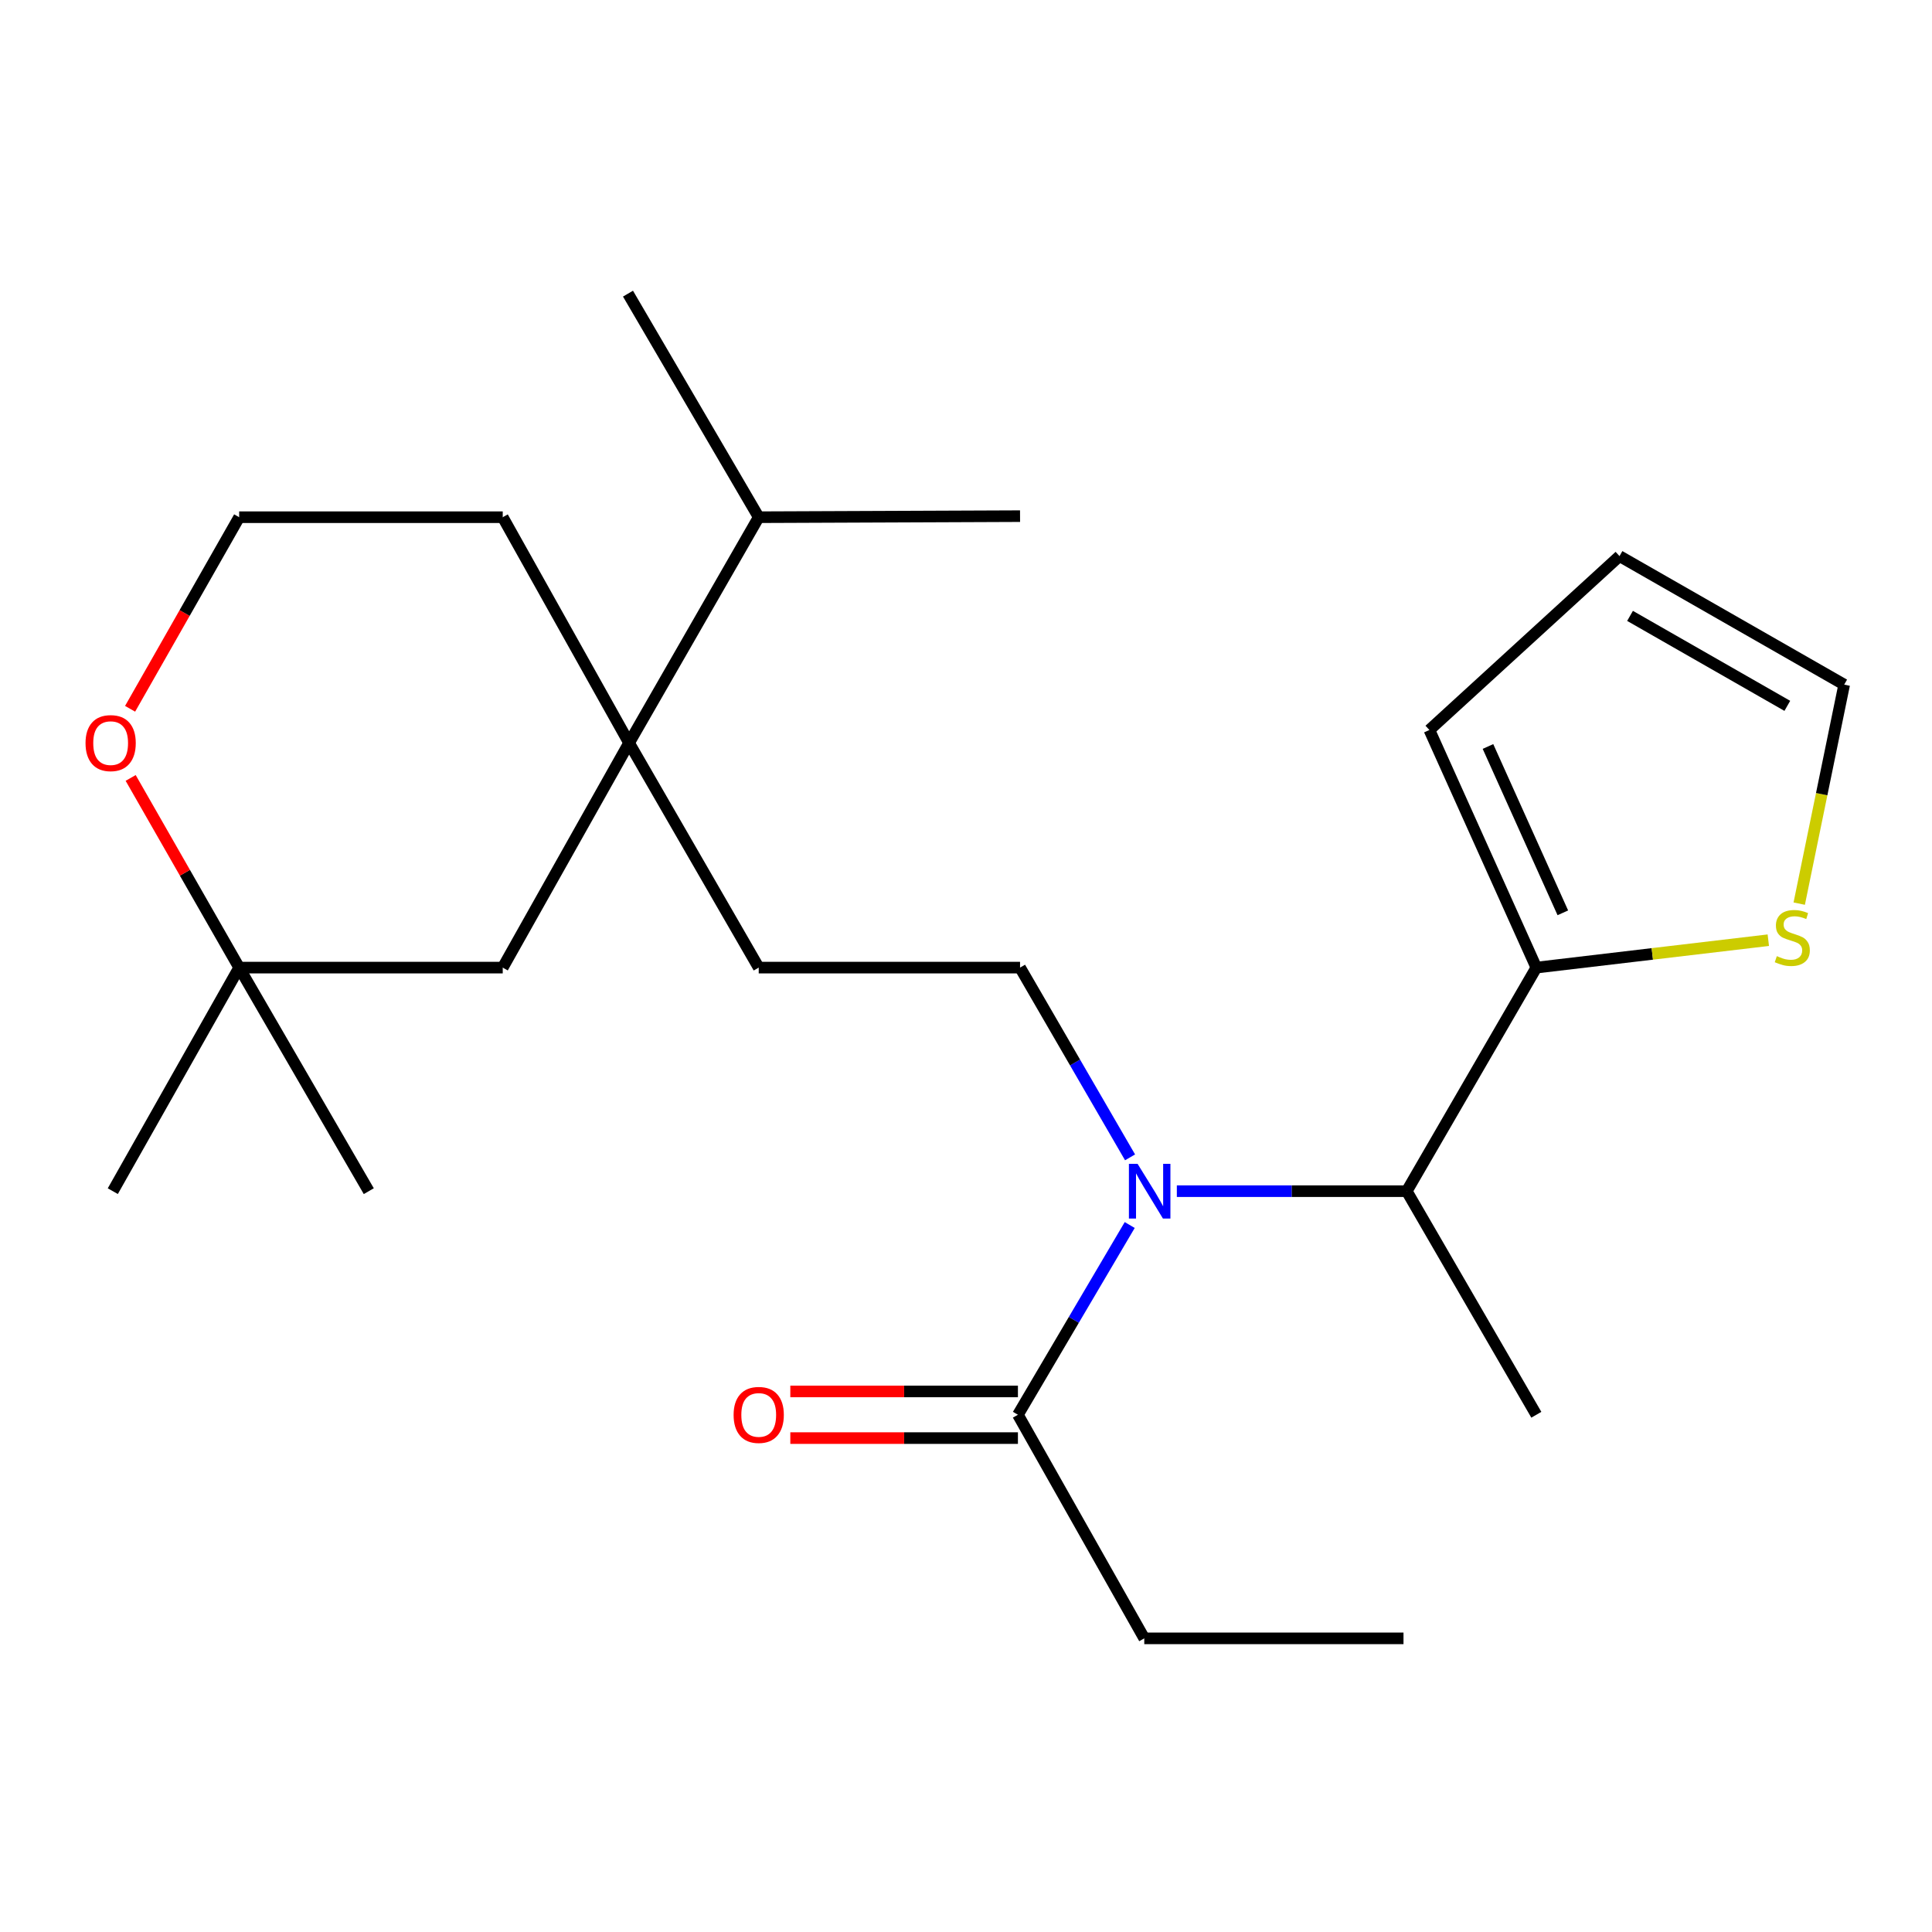 <?xml version='1.0' encoding='iso-8859-1'?>
<svg version='1.1' baseProfile='full'
              xmlns='http://www.w3.org/2000/svg'
                      xmlns:rdkit='http://www.rdkit.org/xml'
                      xmlns:xlink='http://www.w3.org/1999/xlink'
                  xml:space='preserve'
width='1000px' height='1000px' viewBox='0 0 1000 1000'>
<!-- END OF HEADER -->
<rect style='opacity:1.0;fill:#FFFFFF;stroke:none' width='1000' height='1000' x='0' y='0'> </rect>
<path class='bond-2' d='M 609.131,616.549 L 668.629,616.549' style='fill:none;fill-rule:evenodd;stroke:#0000FF;stroke-width:6px;stroke-linecap:butt;stroke-linejoin:miter;stroke-opacity:1' />
<path class='bond-2' d='M 668.629,616.549 L 728.127,616.549' style='fill:none;fill-rule:evenodd;stroke:#000000;stroke-width:6px;stroke-linecap:butt;stroke-linejoin:miter;stroke-opacity:1' />
<path class='bond-3' d='M 584.742,634.068 L 555.809,683.174' style='fill:none;fill-rule:evenodd;stroke:#0000FF;stroke-width:6px;stroke-linecap:butt;stroke-linejoin:miter;stroke-opacity:1' />
<path class='bond-3' d='M 555.809,683.174 L 526.876,732.28' style='fill:none;fill-rule:evenodd;stroke:#000000;stroke-width:6px;stroke-linecap:butt;stroke-linejoin:miter;stroke-opacity:1' />
<path class='bond-4' d='M 584.916,599.045 L 556.446,549.939' style='fill:none;fill-rule:evenodd;stroke:#0000FF;stroke-width:6px;stroke-linecap:butt;stroke-linejoin:miter;stroke-opacity:1' />
<path class='bond-4' d='M 556.446,549.939 L 527.976,500.832' style='fill:none;fill-rule:evenodd;stroke:#000000;stroke-width:6px;stroke-linecap:butt;stroke-linejoin:miter;stroke-opacity:1' />
<path class='bond-0' d='M 795.202,500.832 L 728.127,616.549' style='fill:none;fill-rule:evenodd;stroke:#000000;stroke-width:6px;stroke-linecap:butt;stroke-linejoin:miter;stroke-opacity:1' />
<path class='bond-5' d='M 795.202,500.832 L 855.238,493.738' style='fill:none;fill-rule:evenodd;stroke:#000000;stroke-width:6px;stroke-linecap:butt;stroke-linejoin:miter;stroke-opacity:1' />
<path class='bond-5' d='M 855.238,493.738 L 915.273,486.643' style='fill:none;fill-rule:evenodd;stroke:#CCCC00;stroke-width:6px;stroke-linecap:butt;stroke-linejoin:miter;stroke-opacity:1' />
<path class='bond-10' d='M 795.202,500.832 L 739.852,377.843' style='fill:none;fill-rule:evenodd;stroke:#000000;stroke-width:6px;stroke-linecap:butt;stroke-linejoin:miter;stroke-opacity:1' />
<path class='bond-10' d='M 808.92,472.474 L 770.174,386.382' style='fill:none;fill-rule:evenodd;stroke:#000000;stroke-width:6px;stroke-linecap:butt;stroke-linejoin:miter;stroke-opacity:1' />
<path class='bond-1' d='M 325.611,384.551 L 392.712,500.832' style='fill:none;fill-rule:evenodd;stroke:#000000;stroke-width:6px;stroke-linecap:butt;stroke-linejoin:miter;stroke-opacity:1' />
<path class='bond-7' d='M 325.611,384.551 L 260.213,500.832' style='fill:none;fill-rule:evenodd;stroke:#000000;stroke-width:6px;stroke-linecap:butt;stroke-linejoin:miter;stroke-opacity:1' />
<path class='bond-14' d='M 325.611,384.551 L 392.712,267.706' style='fill:none;fill-rule:evenodd;stroke:#000000;stroke-width:6px;stroke-linecap:butt;stroke-linejoin:miter;stroke-opacity:1' />
<path class='bond-16' d='M 325.611,384.551 L 260.213,267.706' style='fill:none;fill-rule:evenodd;stroke:#000000;stroke-width:6px;stroke-linecap:butt;stroke-linejoin:miter;stroke-opacity:1' />
<path class='bond-18' d='M 728.127,616.549 L 795.202,732.28' style='fill:none;fill-rule:evenodd;stroke:#000000;stroke-width:6px;stroke-linecap:butt;stroke-linejoin:miter;stroke-opacity:1' />
<path class='bond-12' d='M 526.876,720.207 L 467.971,720.207' style='fill:none;fill-rule:evenodd;stroke:#000000;stroke-width:6px;stroke-linecap:butt;stroke-linejoin:miter;stroke-opacity:1' />
<path class='bond-12' d='M 467.971,720.207 L 409.067,720.207' style='fill:none;fill-rule:evenodd;stroke:#FF0000;stroke-width:6px;stroke-linecap:butt;stroke-linejoin:miter;stroke-opacity:1' />
<path class='bond-12' d='M 526.876,744.354 L 467.971,744.354' style='fill:none;fill-rule:evenodd;stroke:#000000;stroke-width:6px;stroke-linecap:butt;stroke-linejoin:miter;stroke-opacity:1' />
<path class='bond-12' d='M 467.971,744.354 L 409.067,744.354' style='fill:none;fill-rule:evenodd;stroke:#FF0000;stroke-width:6px;stroke-linecap:butt;stroke-linejoin:miter;stroke-opacity:1' />
<path class='bond-17' d='M 526.876,732.28 L 592.274,848.012' style='fill:none;fill-rule:evenodd;stroke:#000000;stroke-width:6px;stroke-linecap:butt;stroke-linejoin:miter;stroke-opacity:1' />
<path class='bond-8' d='M 527.976,500.832 L 392.712,500.832' style='fill:none;fill-rule:evenodd;stroke:#000000;stroke-width:6px;stroke-linecap:butt;stroke-linejoin:miter;stroke-opacity:1' />
<path class='bond-11' d='M 931.273,467.718 L 942.909,411.042' style='fill:none;fill-rule:evenodd;stroke:#CCCC00;stroke-width:6px;stroke-linecap:butt;stroke-linejoin:miter;stroke-opacity:1' />
<path class='bond-11' d='M 942.909,411.042 L 954.545,354.367' style='fill:none;fill-rule:evenodd;stroke:#000000;stroke-width:6px;stroke-linecap:butt;stroke-linejoin:miter;stroke-opacity:1' />
<path class='bond-6' d='M 123.796,500.832 L 260.213,500.832' style='fill:none;fill-rule:evenodd;stroke:#000000;stroke-width:6px;stroke-linecap:butt;stroke-linejoin:miter;stroke-opacity:1' />
<path class='bond-19' d='M 123.796,500.832 L 58.384,616.549' style='fill:none;fill-rule:evenodd;stroke:#000000;stroke-width:6px;stroke-linecap:butt;stroke-linejoin:miter;stroke-opacity:1' />
<path class='bond-20' d='M 123.796,500.832 L 190.884,616.549' style='fill:none;fill-rule:evenodd;stroke:#000000;stroke-width:6px;stroke-linecap:butt;stroke-linejoin:miter;stroke-opacity:1' />
<path class='bond-25' d='M 123.796,500.832 L 95.713,451.746' style='fill:none;fill-rule:evenodd;stroke:#000000;stroke-width:6px;stroke-linecap:butt;stroke-linejoin:miter;stroke-opacity:1' />
<path class='bond-25' d='M 95.713,451.746 L 67.631,402.66' style='fill:none;fill-rule:evenodd;stroke:#FF0000;stroke-width:6px;stroke-linecap:butt;stroke-linejoin:miter;stroke-opacity:1' />
<path class='bond-9' d='M 67.338,366.869 L 95.567,317.288' style='fill:none;fill-rule:evenodd;stroke:#FF0000;stroke-width:6px;stroke-linecap:butt;stroke-linejoin:miter;stroke-opacity:1' />
<path class='bond-9' d='M 95.567,317.288 L 123.796,267.706' style='fill:none;fill-rule:evenodd;stroke:#000000;stroke-width:6px;stroke-linecap:butt;stroke-linejoin:miter;stroke-opacity:1' />
<path class='bond-13' d='M 739.852,377.843 L 838.251,287.842' style='fill:none;fill-rule:evenodd;stroke:#000000;stroke-width:6px;stroke-linecap:butt;stroke-linejoin:miter;stroke-opacity:1' />
<path class='bond-24' d='M 954.545,354.367 L 838.251,287.842' style='fill:none;fill-rule:evenodd;stroke:#000000;stroke-width:6px;stroke-linecap:butt;stroke-linejoin:miter;stroke-opacity:1' />
<path class='bond-24' d='M 925.111,365.348 L 843.705,318.781' style='fill:none;fill-rule:evenodd;stroke:#000000;stroke-width:6px;stroke-linecap:butt;stroke-linejoin:miter;stroke-opacity:1' />
<path class='bond-21' d='M 392.712,267.706 L 325.047,151.988' style='fill:none;fill-rule:evenodd;stroke:#000000;stroke-width:6px;stroke-linecap:butt;stroke-linejoin:miter;stroke-opacity:1' />
<path class='bond-22' d='M 392.712,267.706 L 527.976,267.156' style='fill:none;fill-rule:evenodd;stroke:#000000;stroke-width:6px;stroke-linecap:butt;stroke-linejoin:miter;stroke-opacity:1' />
<path class='bond-15' d='M 123.796,267.706 L 260.213,267.706' style='fill:none;fill-rule:evenodd;stroke:#000000;stroke-width:6px;stroke-linecap:butt;stroke-linejoin:miter;stroke-opacity:1' />
<path class='bond-23' d='M 592.274,848.012 L 726.45,848.012' style='fill:none;fill-rule:evenodd;stroke:#000000;stroke-width:6px;stroke-linecap:butt;stroke-linejoin:miter;stroke-opacity:1' />
<path  class='atom-0' d='M 588.804 602.389
L 598.084 617.389
Q 599.004 618.869, 600.484 621.549
Q 601.964 624.229, 602.044 624.389
L 602.044 602.389
L 605.804 602.389
L 605.804 630.709
L 601.924 630.709
L 591.964 614.309
Q 590.804 612.389, 589.564 610.189
Q 588.364 607.989, 588.004 607.309
L 588.004 630.709
L 584.324 630.709
L 584.324 602.389
L 588.804 602.389
' fill='#0000FF'/>
<path  class='atom-6' d='M 919.689 494.896
Q 920.009 495.016, 921.329 495.576
Q 922.649 496.136, 924.089 496.496
Q 925.569 496.816, 927.009 496.816
Q 929.689 496.816, 931.249 495.536
Q 932.809 494.216, 932.809 491.936
Q 932.809 490.376, 932.009 489.416
Q 931.249 488.456, 930.049 487.936
Q 928.849 487.416, 926.849 486.816
Q 924.329 486.056, 922.809 485.336
Q 921.329 484.616, 920.249 483.096
Q 919.209 481.576, 919.209 479.016
Q 919.209 475.456, 921.609 473.256
Q 924.049 471.056, 928.849 471.056
Q 932.129 471.056, 935.849 472.616
L 934.929 475.696
Q 931.529 474.296, 928.969 474.296
Q 926.209 474.296, 924.689 475.456
Q 923.169 476.576, 923.209 478.536
Q 923.209 480.056, 923.969 480.976
Q 924.769 481.896, 925.889 482.416
Q 927.049 482.936, 928.969 483.536
Q 931.529 484.336, 933.049 485.136
Q 934.569 485.936, 935.649 487.576
Q 936.769 489.176, 936.769 491.936
Q 936.769 495.856, 934.129 497.976
Q 931.529 500.056, 927.169 500.056
Q 924.649 500.056, 922.729 499.496
Q 920.849 498.976, 918.609 498.056
L 919.689 494.896
' fill='#CCCC00'/>
<path  class='atom-10' d='M 44.271 384.631
Q 44.271 377.831, 47.631 374.031
Q 50.991 370.231, 57.271 370.231
Q 63.551 370.231, 66.911 374.031
Q 70.271 377.831, 70.271 384.631
Q 70.271 391.511, 66.871 395.431
Q 63.471 399.311, 57.271 399.311
Q 51.031 399.311, 47.631 395.431
Q 44.271 391.551, 44.271 384.631
M 57.271 396.111
Q 61.591 396.111, 63.911 393.231
Q 66.271 390.311, 66.271 384.631
Q 66.271 379.071, 63.911 376.271
Q 61.591 373.431, 57.271 373.431
Q 52.951 373.431, 50.591 376.231
Q 48.271 379.031, 48.271 384.631
Q 48.271 390.351, 50.591 393.231
Q 52.951 396.111, 57.271 396.111
' fill='#FF0000'/>
<path  class='atom-13' d='M 379.712 732.36
Q 379.712 725.56, 383.072 721.76
Q 386.432 717.96, 392.712 717.96
Q 398.992 717.96, 402.352 721.76
Q 405.712 725.56, 405.712 732.36
Q 405.712 739.24, 402.312 743.16
Q 398.912 747.04, 392.712 747.04
Q 386.472 747.04, 383.072 743.16
Q 379.712 739.28, 379.712 732.36
M 392.712 743.84
Q 397.032 743.84, 399.352 740.96
Q 401.712 738.04, 401.712 732.36
Q 401.712 726.8, 399.352 724
Q 397.032 721.16, 392.712 721.16
Q 388.392 721.16, 386.032 723.96
Q 383.712 726.76, 383.712 732.36
Q 383.712 738.08, 386.032 740.96
Q 388.392 743.84, 392.712 743.84
' fill='#FF0000'/>
</svg>
